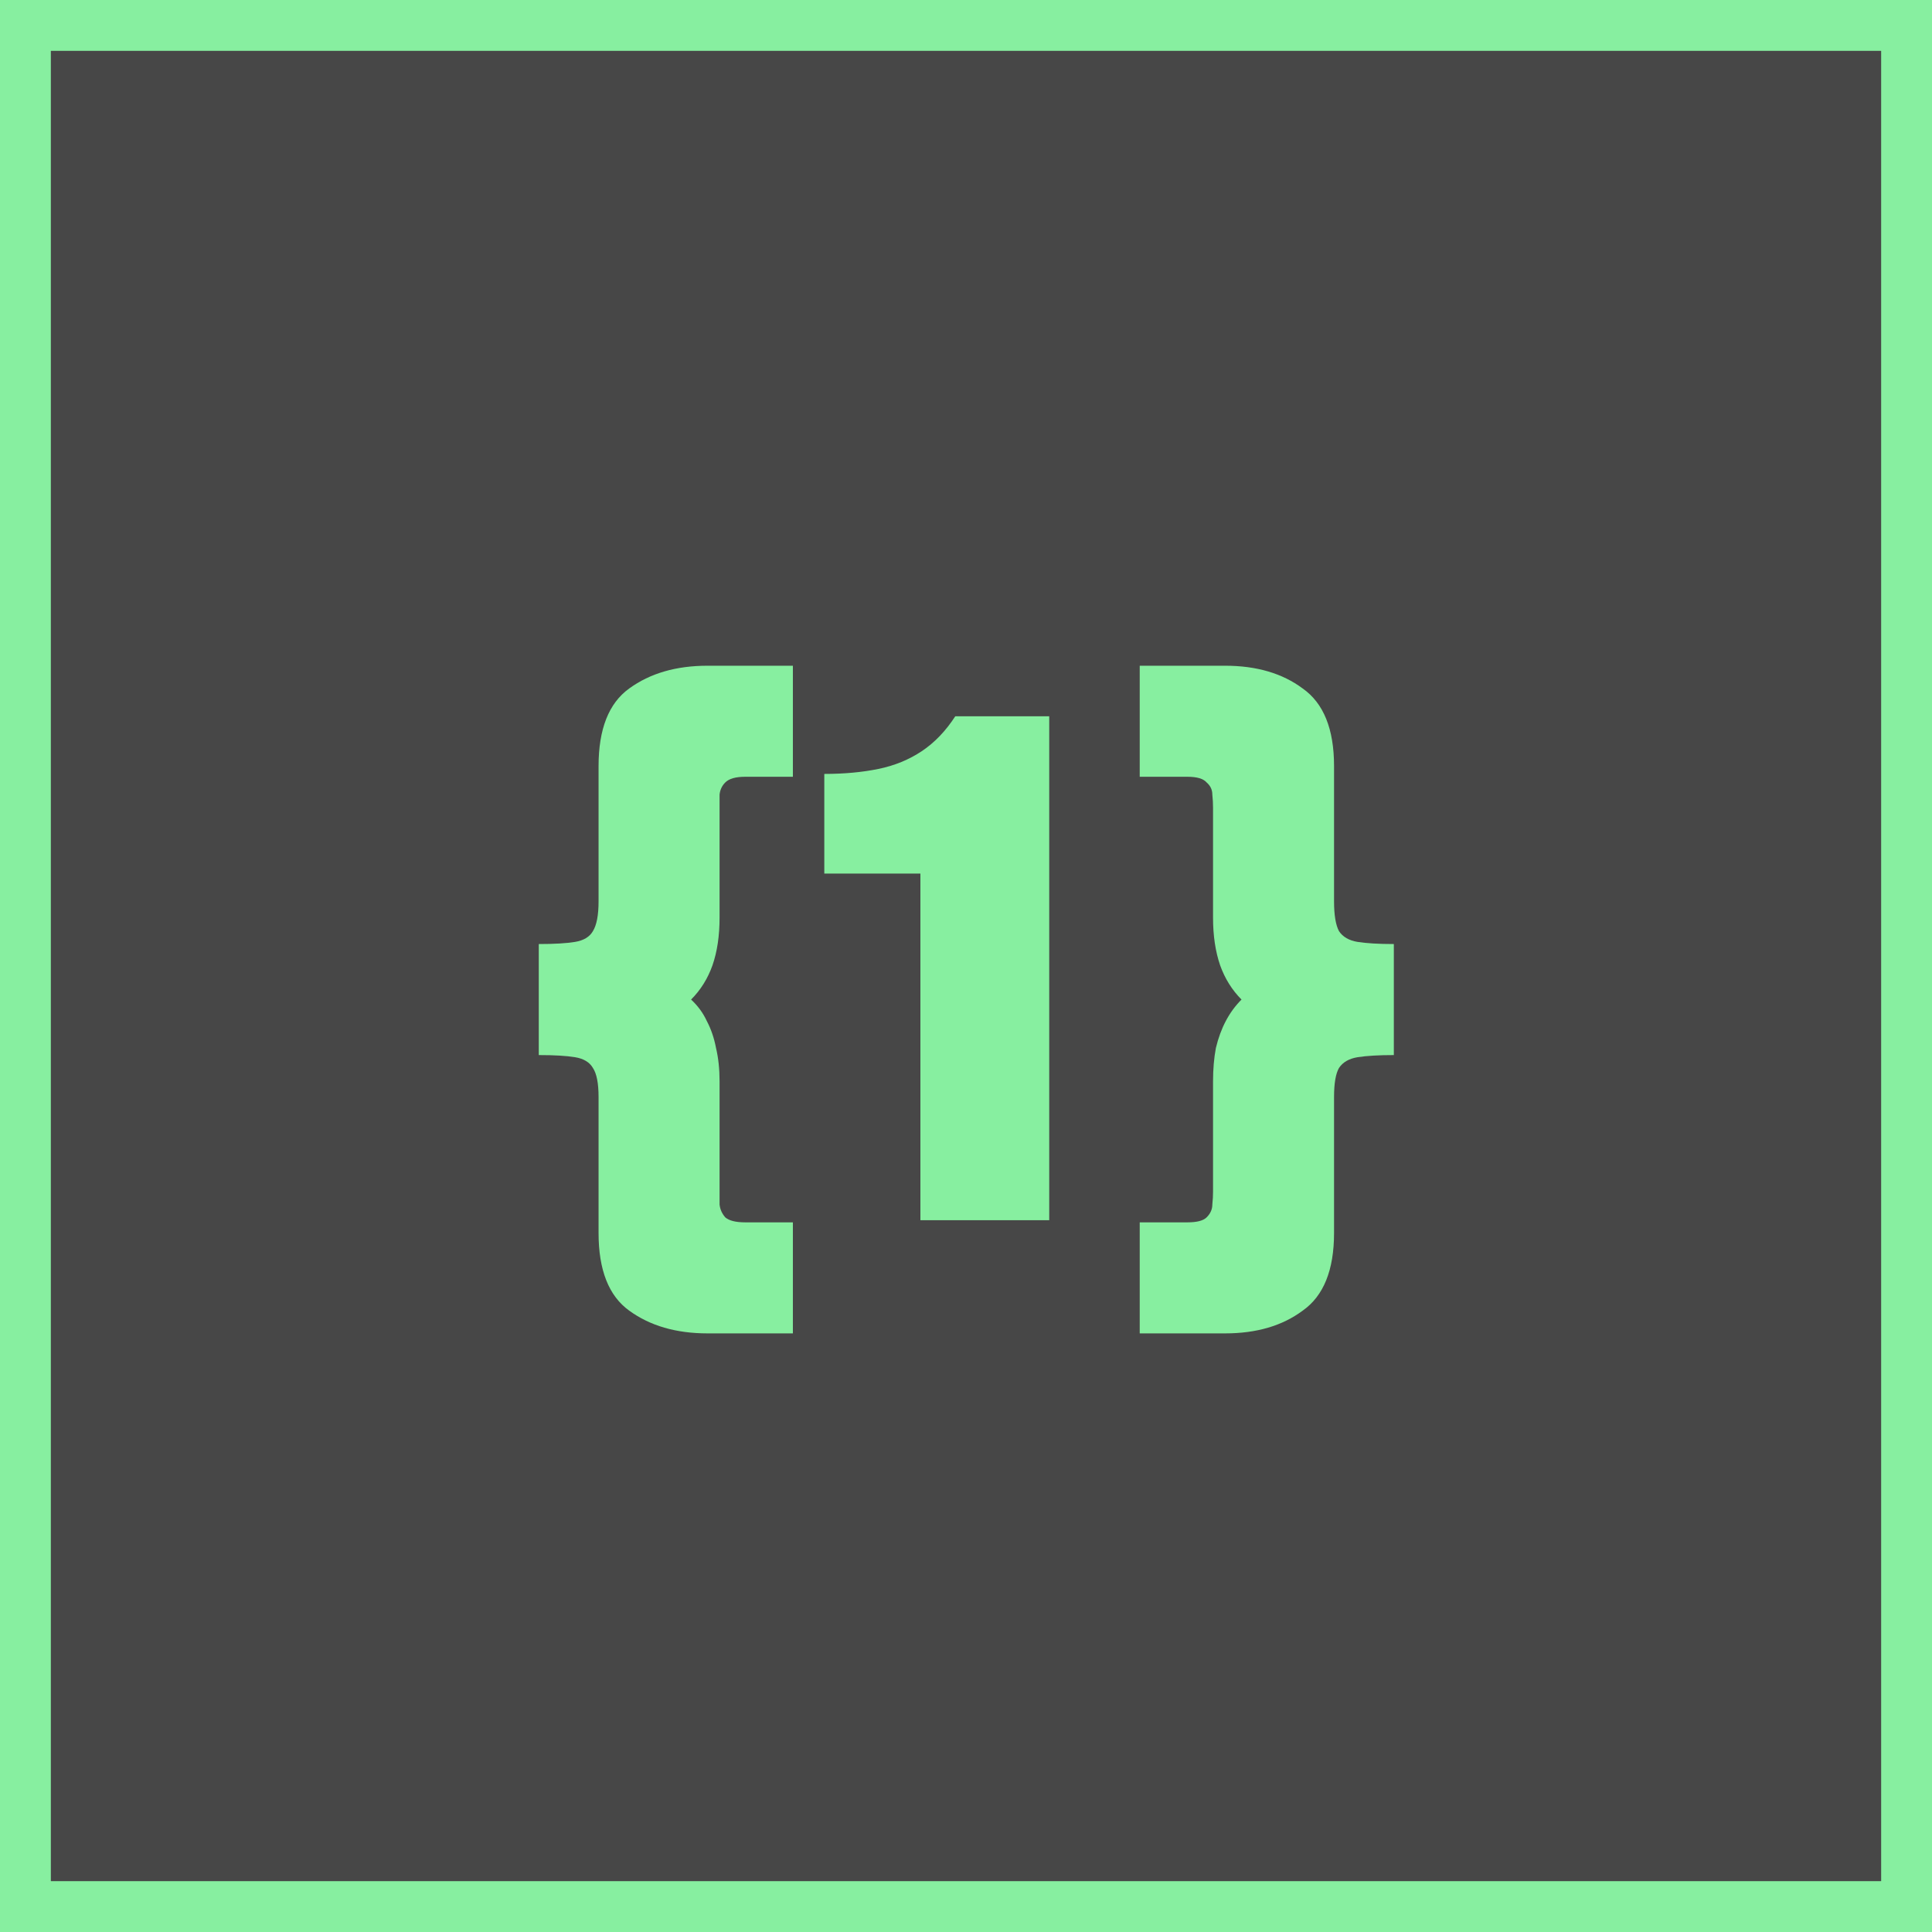 <?xml version="1.0" encoding="UTF-8"?> <svg xmlns="http://www.w3.org/2000/svg" width="38" height="38" viewBox="0 0 38 38" fill="none"><rect x="0" y="0" width="38" height="38" fill="#333333" stroke="none"/> <rect x="0.5" y="0.5" width="37" height="37" fill="white" fill-opacity="0.1"></rect> <rect x="0.5" y="0.5" width="37" height="37" stroke="#87EFA0"></rect> <path d="M13.915 26.226C13.299 26.226 12.786 26.077 12.375 25.778C11.974 25.489 11.773 24.98 11.773 24.252V21.578C11.773 21.307 11.736 21.116 11.661 21.004C11.596 20.892 11.479 20.822 11.311 20.794C11.143 20.766 10.905 20.752 10.597 20.752V18.568C10.905 18.568 11.143 18.554 11.311 18.526C11.479 18.498 11.596 18.428 11.661 18.316C11.736 18.195 11.773 17.999 11.773 17.728V15.068C11.773 14.34 11.974 13.831 12.375 13.542C12.786 13.243 13.299 13.094 13.915 13.094H15.595V15.278H14.657C14.471 15.278 14.34 15.315 14.265 15.39C14.2 15.455 14.163 15.535 14.153 15.628C14.153 15.721 14.153 15.81 14.153 15.894V18.05C14.153 18.405 14.107 18.717 14.013 18.988C13.92 19.249 13.78 19.473 13.593 19.66C13.724 19.781 13.827 19.921 13.901 20.08C13.985 20.239 14.046 20.416 14.083 20.612C14.13 20.808 14.153 21.027 14.153 21.27V23.44C14.153 23.515 14.153 23.599 14.153 23.692C14.163 23.785 14.2 23.869 14.265 23.944C14.34 24.009 14.471 24.042 14.657 24.042H15.595V26.226H13.915ZM18.103 24V17.182H16.213V15.222C16.605 15.222 16.959 15.189 17.277 15.124C17.594 15.059 17.879 14.942 18.131 14.774C18.383 14.606 18.602 14.377 18.789 14.088H20.637V24H18.103ZM24.097 26.226H22.417V24.042H23.355C23.542 24.042 23.668 24.009 23.733 23.944C23.808 23.869 23.845 23.785 23.845 23.692C23.855 23.599 23.859 23.515 23.859 23.44V21.27C23.859 21.027 23.878 20.808 23.915 20.612C23.962 20.416 24.027 20.239 24.111 20.08C24.195 19.921 24.298 19.781 24.419 19.66C24.233 19.473 24.093 19.249 23.999 18.988C23.906 18.717 23.859 18.405 23.859 18.05V15.894C23.859 15.81 23.855 15.721 23.845 15.628C23.845 15.535 23.808 15.455 23.733 15.39C23.668 15.315 23.542 15.278 23.355 15.278H22.417V13.094H24.097C24.713 13.094 25.222 13.243 25.623 13.542C26.034 13.831 26.239 14.34 26.239 15.068V17.728C26.239 17.999 26.272 18.195 26.337 18.316C26.412 18.428 26.533 18.498 26.701 18.526C26.879 18.554 27.117 18.568 27.415 18.568V20.752C27.117 20.752 26.879 20.766 26.701 20.794C26.533 20.822 26.412 20.892 26.337 21.004C26.272 21.116 26.239 21.307 26.239 21.578V24.252C26.239 24.98 26.034 25.489 25.623 25.778C25.222 26.077 24.713 26.226 24.097 26.226Z" fill="#87EFA0"></path> </svg> 
